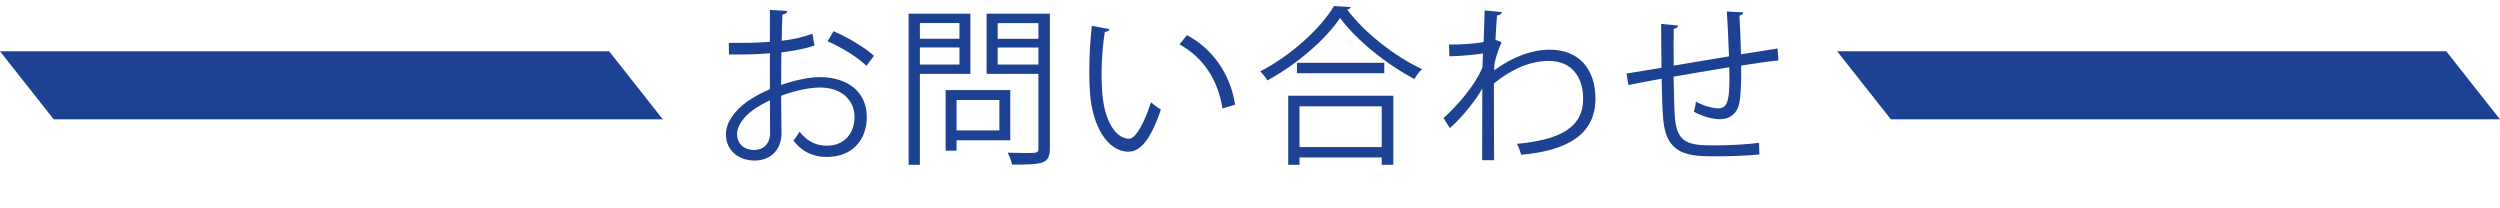 <?xml version="1.0" encoding="UTF-8"?><svg id="_イヤー_2" xmlns="http://www.w3.org/2000/svg" viewBox="0 0 661.04 54.99"><defs><style>.cls-1{fill:#1d4293;}</style></defs><g id="_ループ_136"><g><g><path class="cls-1" d="M215.35,12.05c-2.39,.81-5.37,1.4-8.75,1.8,0,2.84-.05,6-.05,8.61,3.52-1.22,7.31-2.07,10.19-2.07,7.67,0,12.45,4.15,12.45,10.51,0,5.95-3.65,10.6-10.6,10.6-3.34,0-6.36-1.17-8.79-4.33,.54-.68,1.17-1.58,1.62-2.35,2.21,2.8,4.6,3.7,7.22,3.7,4.78,0,7.31-3.43,7.31-7.62s-3.2-7.8-9.25-7.76c-2.89,.04-6.63,.86-10.15,2.17,0,3.34,.09,8.71,.09,9.97,0,4.06-2.66,7.17-7.08,7.17-4.15,0-7.62-2.57-7.62-6.95,0-2.89,2.07-6.13,5.64-8.66,1.62-1.13,3.7-2.3,6-3.25V14.08c-3.61,.32-7.22,.36-10.83,.32l-.04-3.07c3.97,.04,7.58,0,10.87-.27V2.62l4.56,.27c-.04,.54-.5,.86-1.26,.95-.09,1.76-.14,4.42-.18,6.95,3.02-.36,5.77-.99,8.12-1.89l.54,3.16Zm-11.73,23.05c0-1.17-.04-4.87-.04-8.57-1.67,.77-3.25,1.71-4.6,2.66-2.35,1.67-4.1,4.2-4.1,6.18,0,2.35,1.53,4.29,4.6,4.29,2.3,0,4.15-1.58,4.15-4.51v-.04Zm25.48-17.68c-2.3-2.3-6.63-4.92-10.28-6.5l1.58-2.66c3.88,1.67,8.21,4.24,10.69,6.5l-1.98,2.66Z"/><path class="cls-1" d="M256.58,19.54h-13.35v24.04h-2.98V3.61h16.33v15.92Zm-2.89-13.44h-10.46v4.15h10.46V6.09Zm-10.46,10.96h10.46v-4.51h-10.46v4.51Zm23.91,20.03h-14.21v2.75h-2.89V23.82h17.09v13.26Zm-2.89-10.64h-11.32v8.03h11.32v-8.03Zm13.35-22.82V39.29c0,2.12-.54,3.11-1.94,3.65-1.49,.54-4.1,.59-8.07,.59-.13-.86-.68-2.3-1.13-3.16,1.58,.04,3.07,.09,4.33,.09,3.52,0,3.79,0,3.79-1.22V19.54h-13.71V3.61h16.73Zm-3.02,2.48h-10.78v4.15h10.78V6.09Zm-10.78,10.96h10.78v-4.51h-10.78v4.51Z"/><path class="cls-1" d="M293.35,7.72c-.09,.41-.59,.68-1.22,.72-.54,3.38-.86,7.44-.86,11.23,0,1.67,.09,3.29,.18,4.74,.54,7.67,3.65,12.31,7.13,12.27,1.8,0,4.15-4.6,5.77-9.65,.63,.63,1.85,1.49,2.62,1.94-2.07,6.09-4.69,11.05-8.43,11.14-5.73,.09-9.7-6.86-10.33-15.52-.13-1.71-.18-3.61-.18-5.64,0-3.97,.22-8.3,.68-12.13l4.65,.9Zm29.9,20.97c-1.26-7.89-5.28-13.58-11.37-16.96l1.98-2.44c6.58,3.52,11.41,10.01,12.72,18.36l-3.34,1.04Z"/><path class="cls-1" d="M357.18,1.86c-.13,.41-.45,.59-.95,.68,4.47,6.04,12.67,12.45,19.76,15.74-.72,.68-1.49,1.71-1.98,2.62-7.17-3.74-15.34-10.24-19.67-16.15-3.74,5.59-11.32,12.22-19.21,16.51-.41-.68-1.26-1.76-1.89-2.39,8.03-4.15,15.88-11.23,19.49-17.27l4.46,.27Zm-16.55,41.72V25.31h27.79v18.27h-3.07v-1.94h-21.74v1.94h-2.98Zm2.3-26.97h23.09v2.75h-23.09v-2.75Zm22.42,11.5h-21.74v10.78h21.74v-10.78Z"/><path class="cls-1" d="M392.59,2.76l4.56,.45c-.14,.54-.54,.77-1.31,.86-.18,2.12-.32,4.6-.41,6.45,.27,.13,.72,.32,1.62,.68-.54,1.08-1.44,3.52-1.85,5.46-.04,.9-.09,1.22-.13,1.94,4.87-3.56,9.97-5.46,14.75-5.46,7.89,0,12.04,5.37,12.04,12.94,0,9.47-7.44,13.76-19.62,14.84-.27-.95-.68-2.03-1.13-2.89,11.19-1.04,17.5-4.19,17.5-11.91,0-5.5-2.84-10.01-9.02-10.01-4.74,0-9.47,1.85-14.57,5.95,0,6.5,0,14.3,.04,20.3h-3.16c.04-2.71,0-15.97,.04-18.94-1.49,2.71-5.01,7.31-8.57,10.46l-1.67-2.66c3.56-3.2,8.3-8.57,10.28-13.4l.14-3.7c-1.76,.32-5.32,.68-8.89,.77l-.09-3.11c3.16,0,6.86-.18,9.16-.68l.27-8.34Z"/><path class="cls-1" d="M460.93,3.25c0,.45-.32,.68-.99,.86,.18,3.16,.32,6.86,.41,10.24,3.56-.59,6.99-1.13,9.65-1.53l.27,3.16c-2.71,.27-6.22,.77-9.88,1.35,.04,4.15-.04,7.8-.5,10.01-.54,2.66-2.48,4.19-5.05,4.19-1.85,0-4.47-.63-6.95-1.98,.23-.68,.41-1.8,.54-2.66,2.53,1.35,4.83,1.76,5.91,1.76,2.71,0,3.11-2.66,2.89-10.87-5.19,.86-10.6,1.76-14.71,2.48,.09,4.29,.18,8.39,.36,10.92,.54,6.86,3.92,7.26,10.42,7.26,3.7,0,8.57-.23,11.82-.68l.09,3.07c-3.2,.36-7.76,.5-11.55,.5-6.99,0-13.13-.18-13.89-9.88-.23-2.53-.32-6.45-.41-10.65-2.8,.5-6.5,1.22-8.79,1.67l-.5-3.02c2.39-.36,6.13-1.04,9.25-1.53-.04-3.92-.09-8.16-.09-11.59l4.46,.41c-.04,.5-.41,.77-1.13,.86-.05,2.75-.05,6.36,0,9.74l14.61-2.44c-.13-3.83-.32-8.21-.59-11.86l4.33,.22Z"/></g><g><polygon class="cls-1" points="175.27 31.56 14.21 31.56 0 13.56 161.06 13.56 175.27 31.56"/><polygon class="cls-1" points="661.04 31.56 499.98 31.56 485.77 13.56 646.83 13.56 661.04 31.56"/></g></g></g></svg>